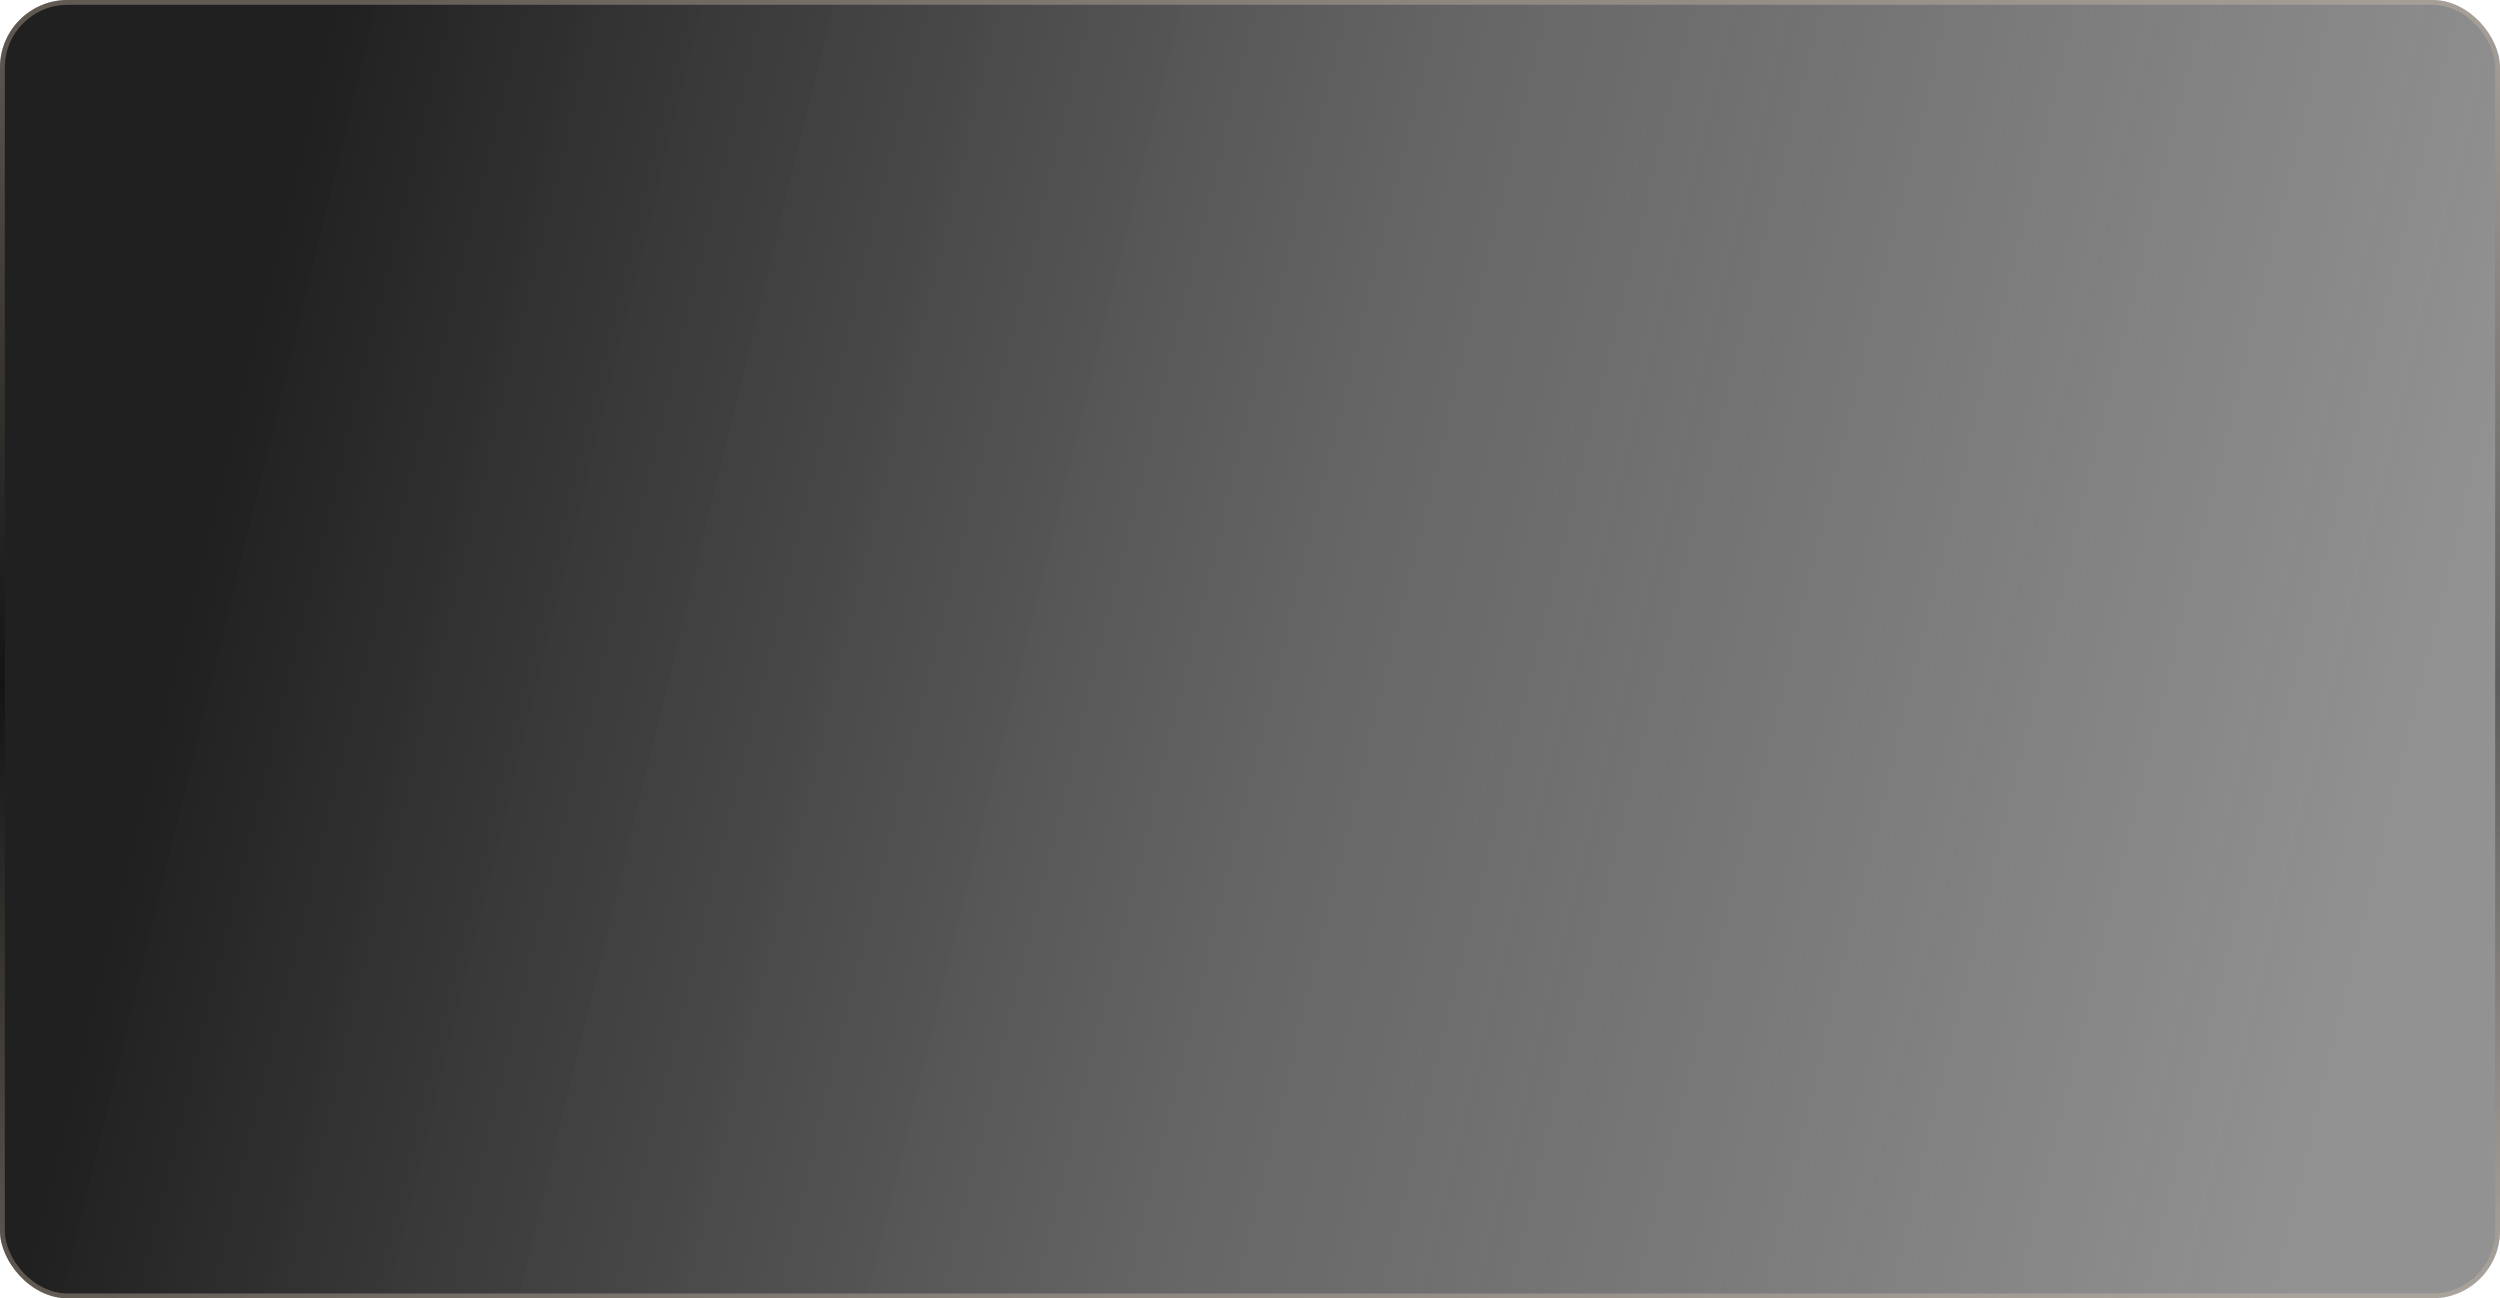 <?xml version="1.0" encoding="UTF-8"?> <svg xmlns="http://www.w3.org/2000/svg" width="518" height="269" viewBox="0 0 518 269" fill="none"> <rect width="518" height="269" rx="14" fill="url(#paint0_linear_17_1049)"></rect> <rect x="0.5" y="0.5" width="517" height="268" rx="13.5" stroke="url(#paint1_linear_17_1049)" stroke-opacity="0.36"></rect> <defs> <linearGradient id="paint0_linear_17_1049" x1="88.443" y1="-81.311" x2="534.385" y2="27.265" gradientUnits="userSpaceOnUse"> <stop stop-color="#202020"></stop> <stop offset="0.495" stop-color="#353434" stop-opacity="0.758"></stop> <stop offset="1" stop-color="#292929" stop-opacity="0.51"></stop> </linearGradient> <linearGradient id="paint1_linear_17_1049" x1="259" y1="0" x2="259" y2="269" gradientUnits="userSpaceOnUse"> <stop stop-color="#D5C3AF"></stop> <stop offset="0.526"></stop> <stop offset="1" stop-color="#D5C3AF"></stop> </linearGradient> </defs> </svg> 